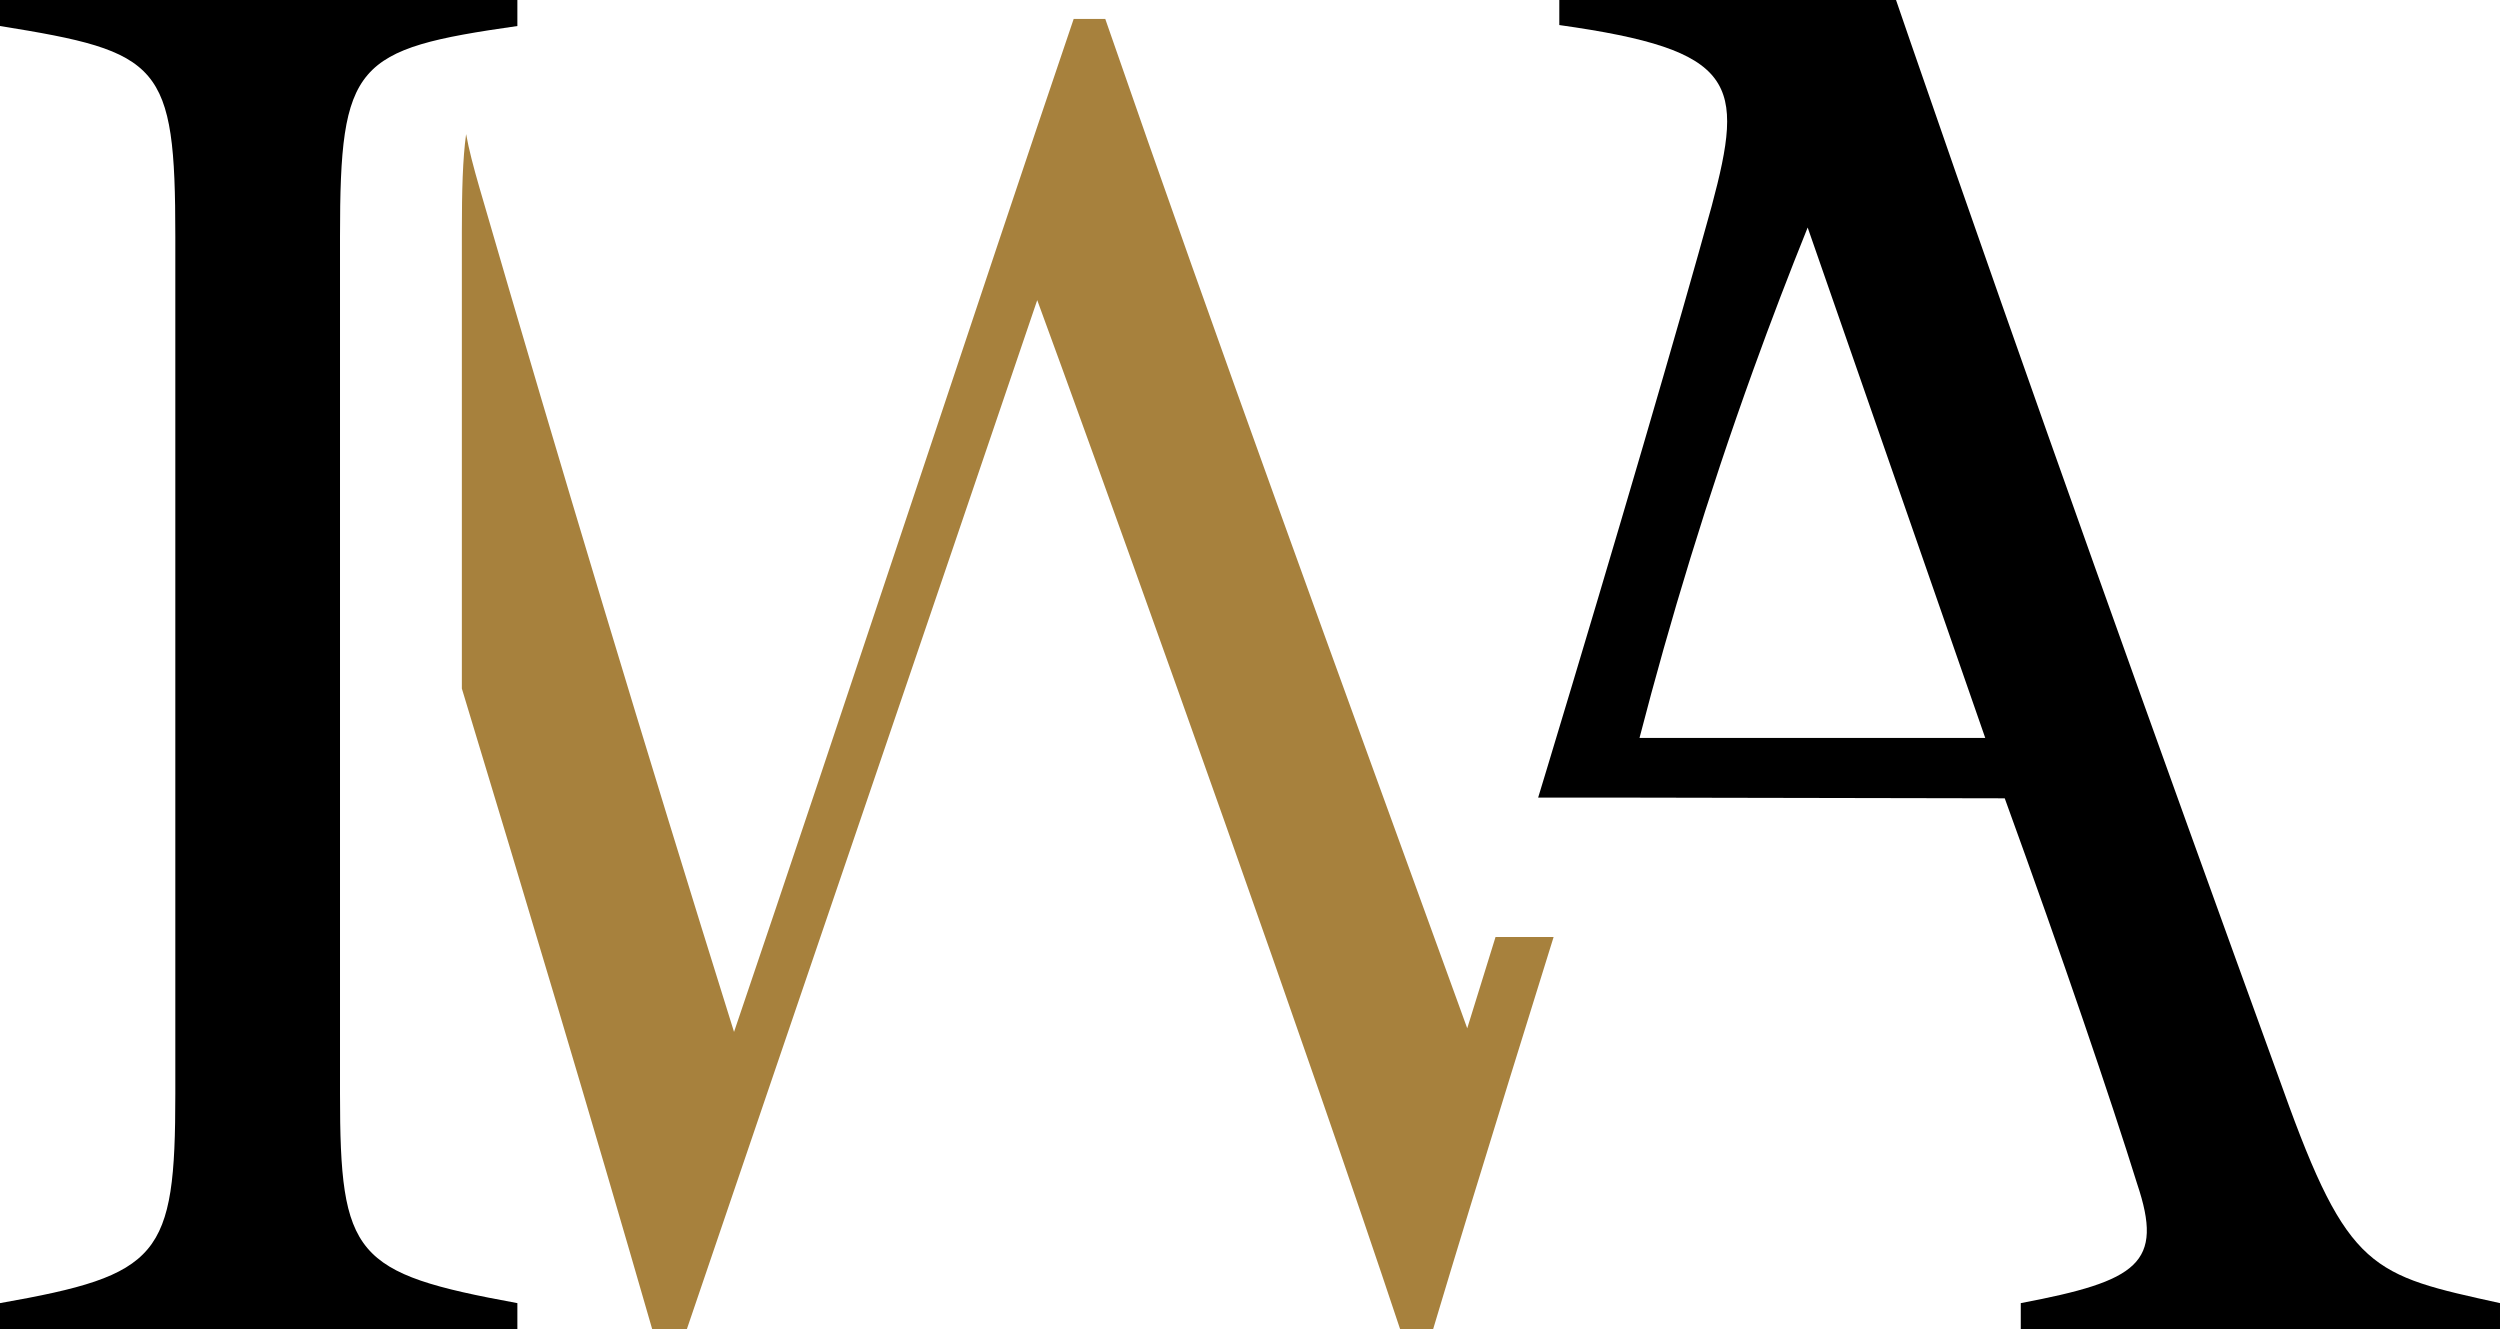 <?xml version="1.0" encoding="UTF-8"?><svg id="Calque_2" xmlns="http://www.w3.org/2000/svg" viewBox="0 0 1036.68 551.16"><defs><style>.cls-1{fill:#a7813d;}</style></defs><g id="Calque_1-2"><path d="M0,551.16v-10.79c66.38-11.72,72.7-19.04,72.7-86.78V98.11C72.7,26.2,66.77,21.51,0,10.79V0H214.54V10.79c-67.46,9.63-73.55,15.26-73.55,87.32V453.44c0,67.5,5.78,74.52,73.55,86.93v10.79H0Z"/><path class="cls-1" d="M644.24,388.55c-12.44,39.91-24.36,78.4-34.52,111.61-5.8,18.96-11.02,36.2-15.44,51h-13.69c-4.92-14.77-10.25-30.59-15.9-47.14-46.07-135.19-112.41-319.21-134.58-379.56-44.53,131.25-103.47,303.65-145.29,426.7h-14.37c-25.45-88.29-52.07-177.01-78.93-265.64V95.9c0-16.82,.34-29.94,1.76-40.29,1.13,6.32,3.05,13.63,5.51,22.14,32.93,113.51,69.11,233.56,105.59,350.16C348.24,298.88,407.45,118.98,445.23,7.84h13.09c46.88,135.46,97.25,272.93,145.93,407.06,1.39,3.84,2.78,7.68,4.17,11.51,3.84-12.32,7.66-24.66,11.47-37,.09-.29,.18-.57,.26-.86h24.09Z"/><path d="M946.8,451.99c-53.1-146.22-104.83-290.48-154.52-434.41-2.02-5.86-4.04-11.72-6.05-17.58h-139.63V10.39c73.97,10.4,76.9,23.81,63.2,75.03-13.09,47.65-40.05,139.85-68.31,233.25-1.22,4.02-2.44,8.05-3.66,12.07h32.69l160.79,.3c24.07,66.25,44.04,124.95,54.91,159.88,11.09,32.97,.51,40.21-48.26,49.45v10.79h198.72v-10.79c-53.11-11.71-62.98-13.24-89.88-88.38Zm-266.94-146c12.56-48.54,28.06-99.67,47.23-152.76,7.31-20.23,14.83-39.87,22.5-58.89l73.63,211.65h-143.36Z"/></g></svg>